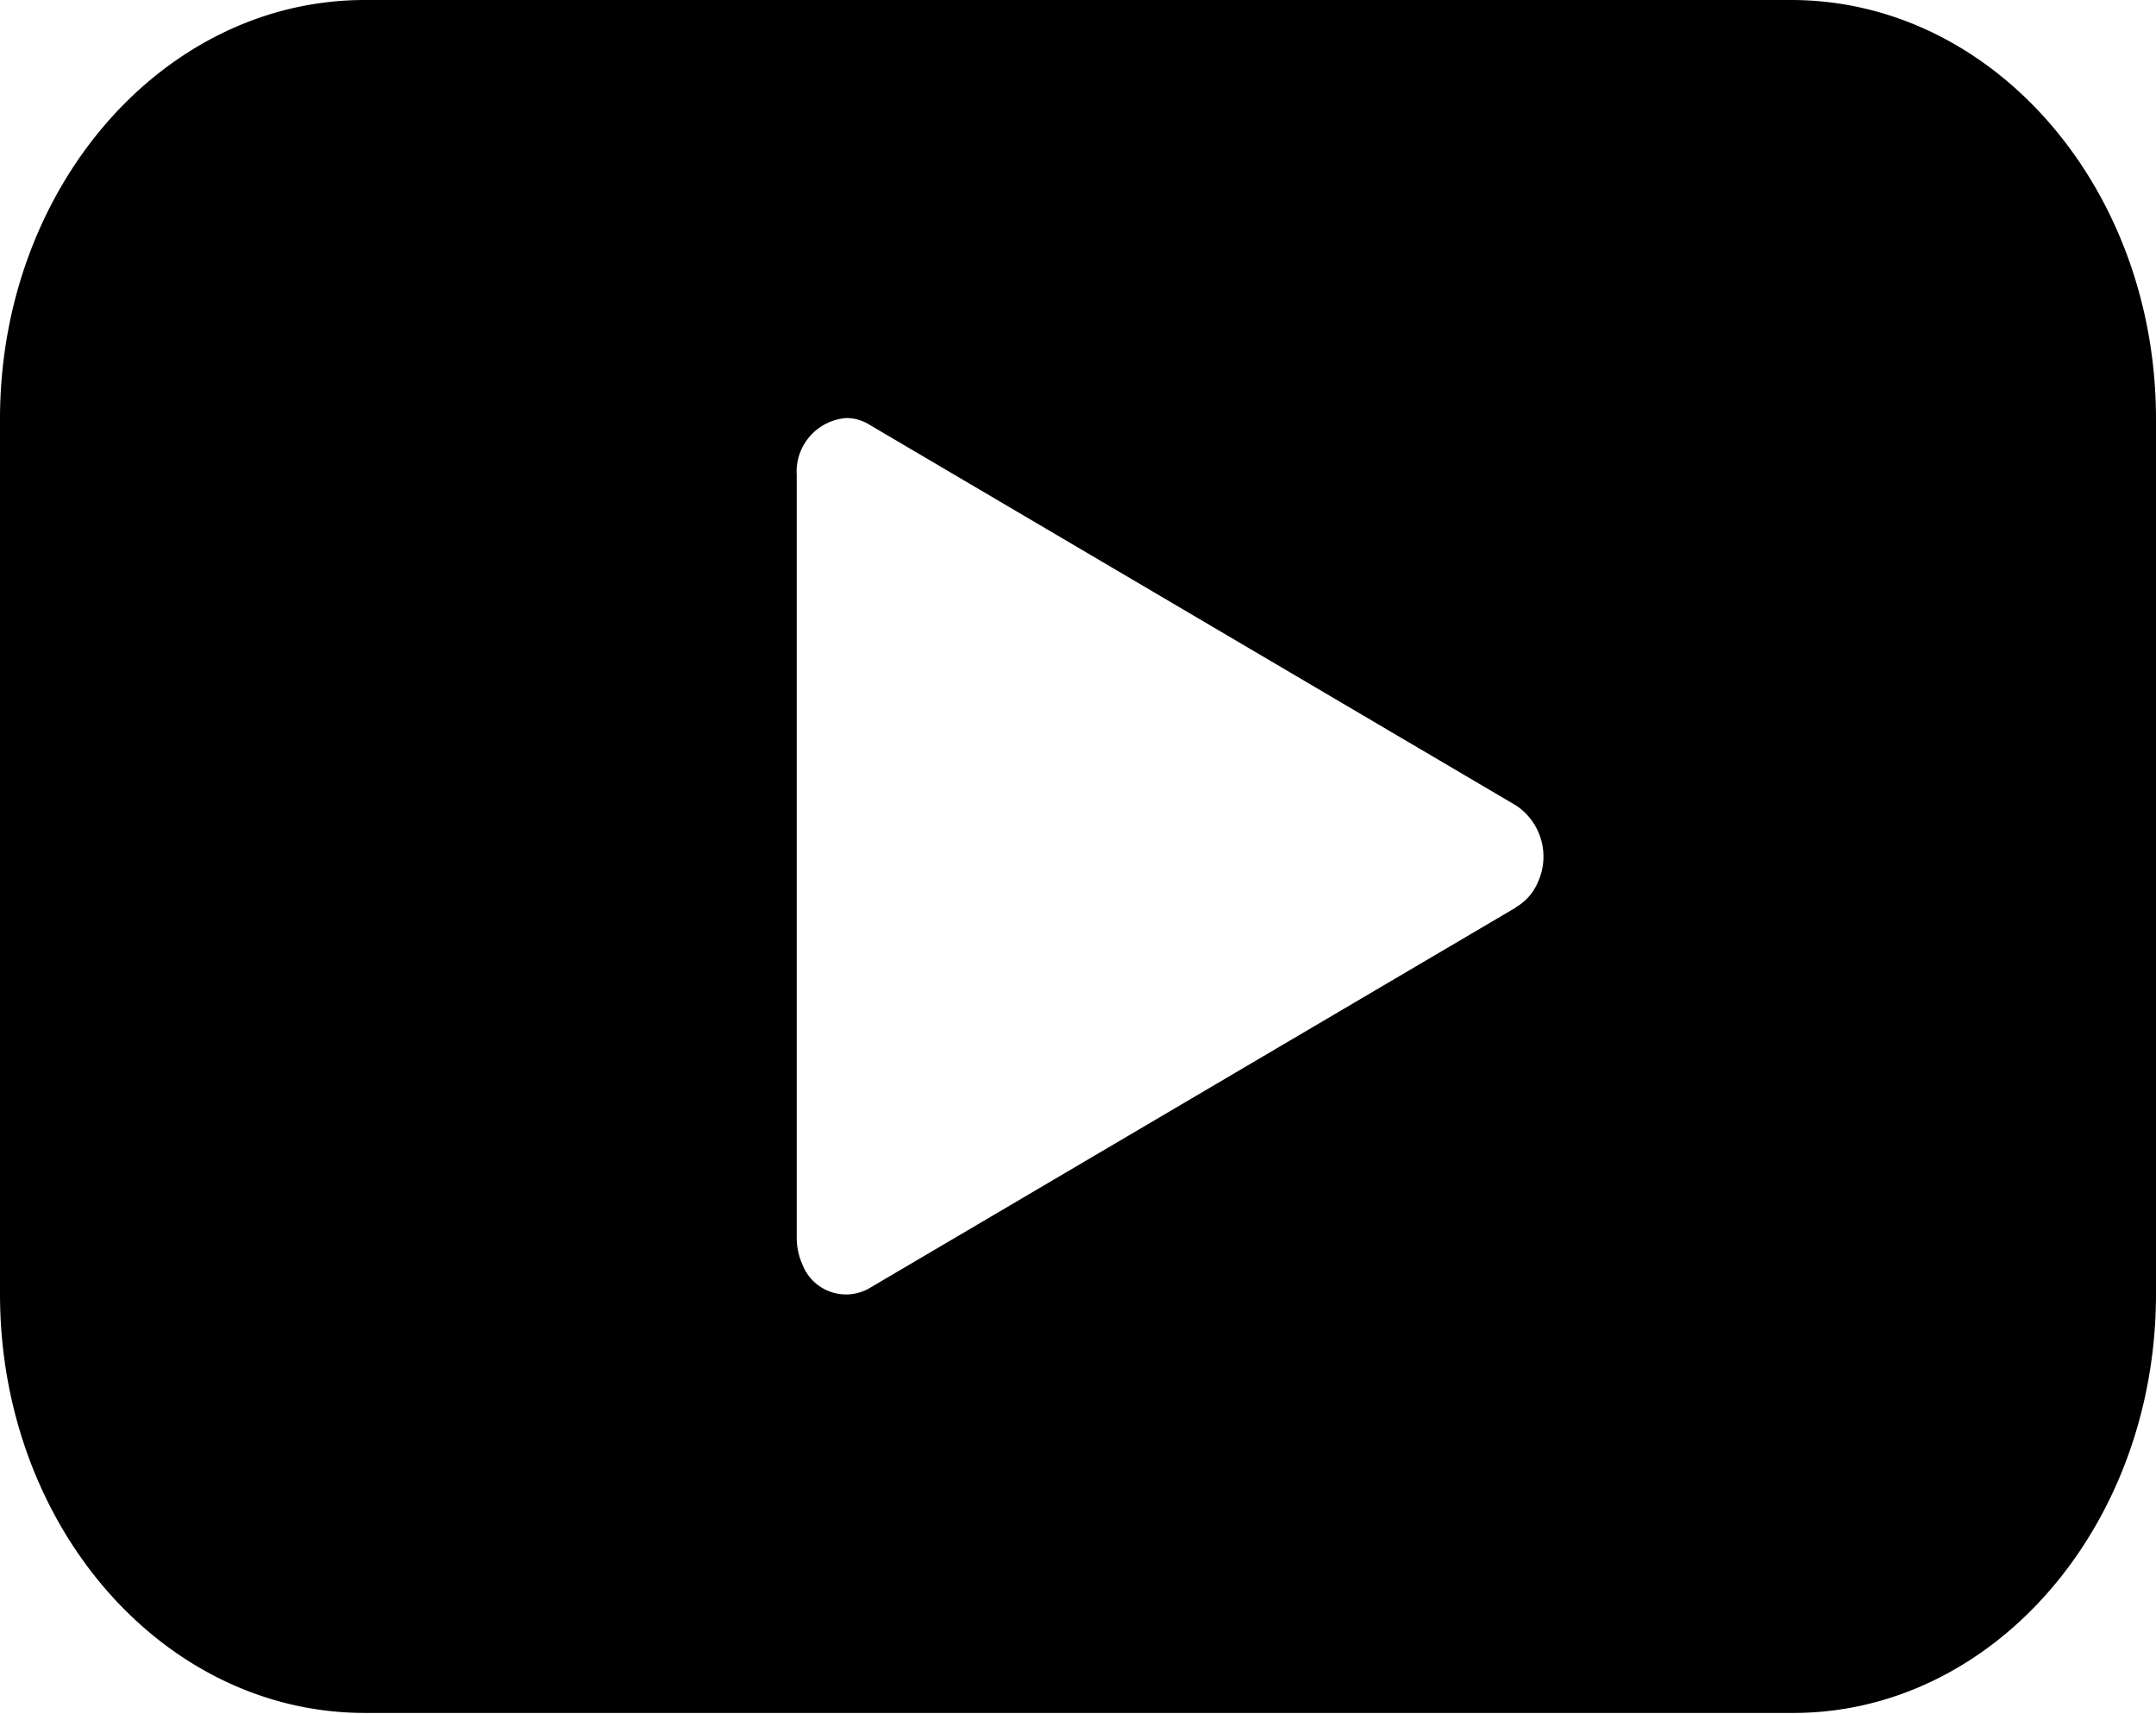 <svg id="Layer_1" data-name="Layer 1" xmlns="http://www.w3.org/2000/svg" viewBox="0 0 65 51.67"><path class="cls-1" d="M54,0H11C4.92,0,0,5.65,0,12.63V39c0,7,4.92,12.63,11,12.63H54C60.08,51.67,65,46,65,39V12.63C65,5.65,60.08,0,54,0ZM45.69,27.36,26.19,38.84a1.41,1.41,0,0,1-2-.73,2,2,0,0,1-.17-.79v-23a1.62,1.62,0,0,1,1.5-1.72,1.32,1.32,0,0,1,.69.2l19.5,11.48a1.85,1.85,0,0,1,.65,2.32,1.57,1.57,0,0,1-.65.74Z"/></svg>